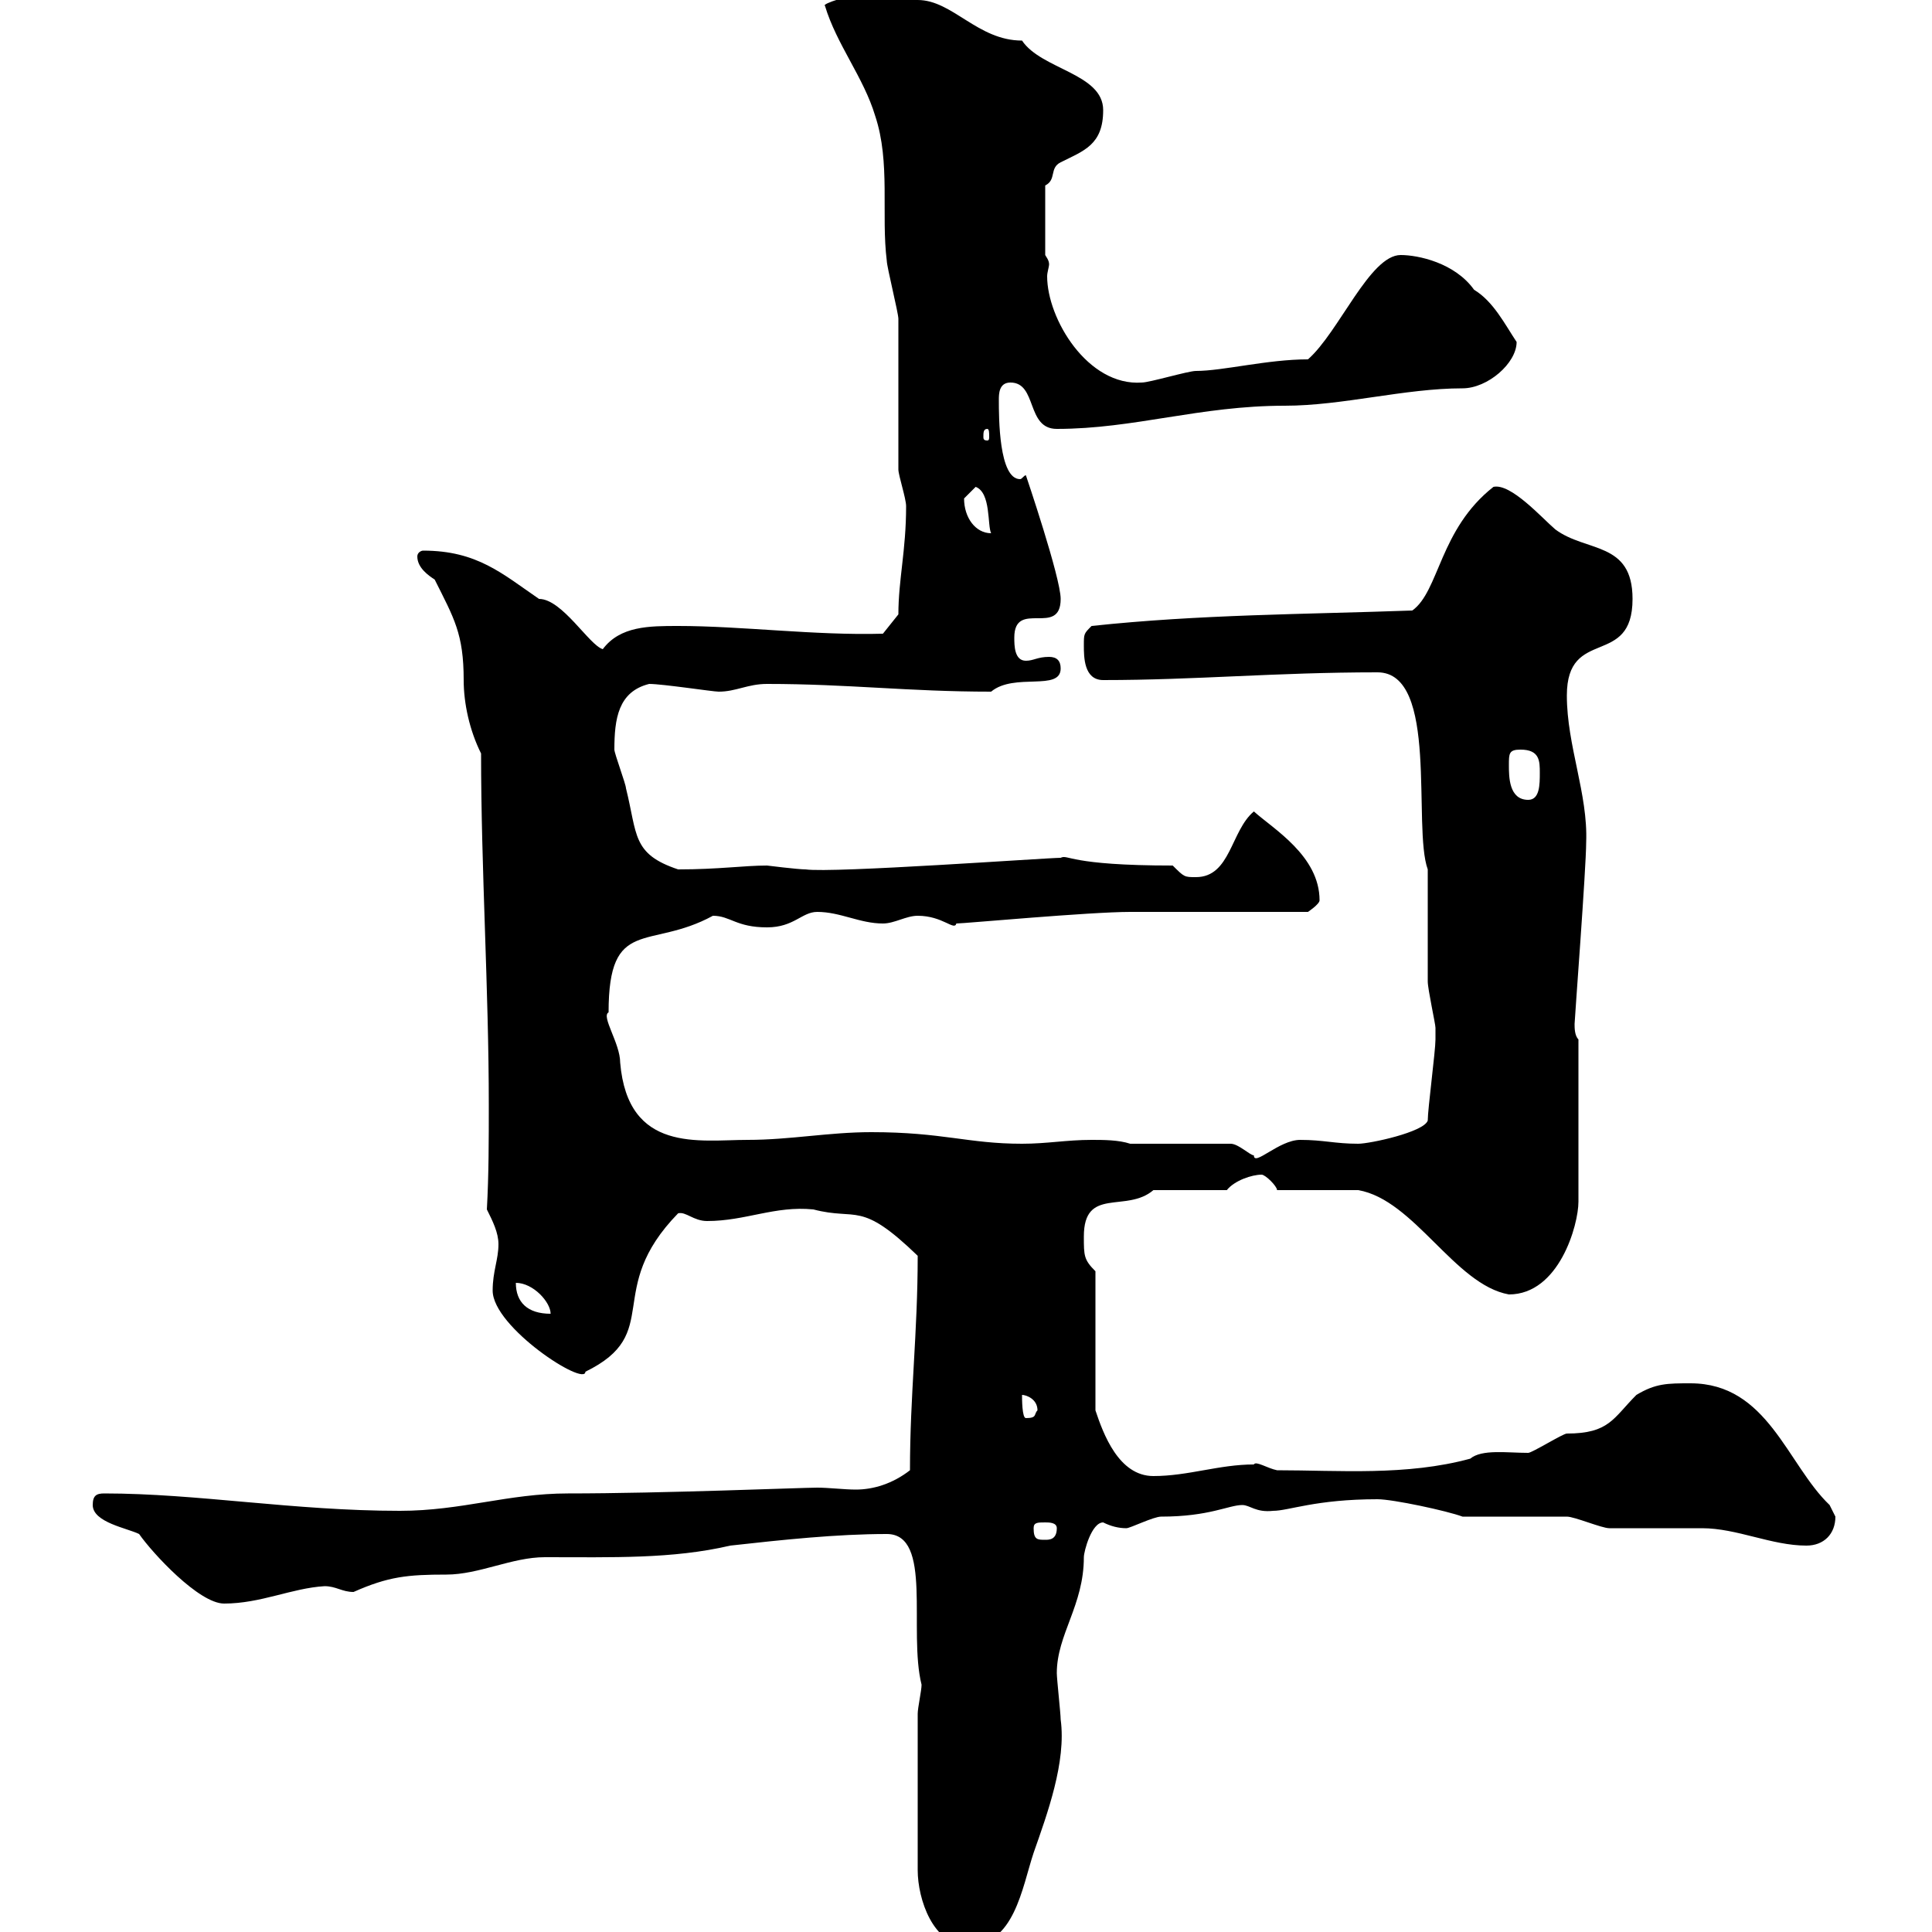 <svg xmlns="http://www.w3.org/2000/svg" xmlns:xlink="http://www.w3.org/1999/xlink" width="300" height="300"><path d="M142.50 266.10L142.50 290.40C142.50 294.90 144.90 302.10 150.30 302.10C157.50 302.10 158.70 293.10 160.50 287.70C162.60 281.70 165.60 273.60 164.70 267C164.70 266.10 164.10 260.70 164.10 259.80C164.10 253.80 168.30 249.30 168.30 241.80C168.30 240.90 169.50 236.40 171.30 236.40C172.50 237 173.70 237.30 174.90 237.30C175.50 237.30 179.10 235.50 180.30 235.50C187.80 235.50 190.80 233.70 192.90 233.70C194.10 233.70 195 234.90 197.70 234.60C200.10 234.60 204.30 232.80 213.90 232.80C216.30 232.80 224.70 234.60 227.10 235.50C230.10 235.50 240.90 235.50 243.30 235.50C244.50 235.50 248.70 237.30 249.90 237.30C251.70 237.30 262.50 237.30 264.30 237.30C269.70 237.30 275.10 240 280.50 240C283.20 240 285 238.20 285 235.50C285 235.50 284.10 233.70 284.10 233.70C277.50 227.40 274.50 214.80 262.50 214.80C258.90 214.80 257.10 214.80 254.10 216.60C250.50 220.20 249.90 222.60 243.30 222.60C242.70 222.60 237.90 225.60 237.30 225.60C234 225.60 230.10 225 228.30 226.50C218.40 229.20 207.90 228.30 198.30 228.30C196.80 228 195 226.80 194.70 227.40C189.30 227.40 184.50 229.20 179.10 229.20C173.70 229.20 171.30 222.60 170.10 219L170.10 197.40C168.30 195.60 168.30 195 168.30 192C168.30 184.20 174.90 188.40 179.10 184.80L190.50 184.80C191.70 183.30 194.40 182.40 195.90 182.40C196.50 182.40 198.30 184.20 198.30 184.80C200.10 184.80 209.10 184.80 210.90 184.80C219.60 186.30 225.90 199.50 234.30 201C242.10 201 245.10 190.20 245.10 186.60L245.10 161.40C244.50 160.80 244.50 159.60 244.50 159C244.50 158.40 246.30 134.70 246.30 130.80C246.60 123.30 243.30 115.80 243.30 108C243.30 97.20 253.50 103.80 253.50 93C253.50 84 246.30 85.80 241.50 82.20C239.40 80.40 234.60 75 231.90 75.60C223.50 82.20 223.50 91.80 219.30 94.80C202.50 95.40 186.30 95.40 169.50 97.20C168.30 98.40 168.30 98.40 168.30 100.20C168.30 102 168.30 105.60 171.30 105.60C185.70 105.60 198 104.40 213.90 104.40C223.50 104.40 219.30 128.40 221.70 135C221.70 138 221.70 149.40 221.70 152.40C221.70 153.60 222.90 159 222.90 159.60C222.90 160.20 222.90 161.10 222.90 161.40C222.90 163.20 221.70 172.20 221.70 174C221.10 175.80 212.70 177.60 210.90 177.60C207.30 177.60 205.50 177 201.90 177C198.60 177 194.70 181.20 194.70 179.40C194.10 179.40 192.30 177.60 191.10 177.60L175.50 177.60C173.70 177 171.30 177 169.50 177C165.60 177 162.60 177.60 158.70 177.60C150.30 177.60 146.40 175.80 135.30 175.80C128.70 175.80 122.70 177 116.10 177C108.60 177 97.50 179.10 96.30 165C96.30 162 93.30 157.80 94.50 157.20C94.50 142.20 100.80 147.60 110.70 142.20C113.40 142.20 114.30 144 119.10 144C123.30 144 124.50 141.60 126.90 141.60C130.50 141.60 133.50 143.40 137.10 143.40C138.90 143.40 140.70 142.20 142.50 142.20C146.40 142.20 148.20 144.60 148.50 143.40C149.70 143.40 169.20 141.60 175.50 141.60L203.10 141.60C203.10 141.60 204.90 140.40 204.90 139.80C204.90 132.90 197.70 128.70 194.70 126C191.10 129 191.10 136.20 185.70 136.20C183.90 136.20 183.90 136.20 182.10 134.40C165.90 134.40 165.90 132.60 164.70 133.20C162.60 133.20 129.30 135.60 125.10 135C123.90 135 119.10 134.40 119.10 134.40C115.50 134.40 111.60 135 105.30 135C98.10 132.60 99 129.60 97.20 122.40C97.20 121.80 95.40 117 95.40 116.40C95.40 111.60 96 107.40 100.80 106.20C102.90 106.20 110.70 107.40 111.60 107.40C114.30 107.40 116.10 106.20 119.10 106.20C131.70 106.20 141 107.40 153.90 107.40C157.50 104.40 164.70 107.40 164.70 103.80C164.70 102.60 164.10 102 162.90 102C161.10 102 160.50 102.60 159.30 102.60C157.50 102.60 157.50 100.20 157.50 99C157.50 93 164.70 99 164.70 93C164.70 89.70 159.30 73.80 159.30 73.80C159 73.80 158.70 74.40 158.40 74.40C155.10 74.40 155.10 64.80 155.10 62.10C155.10 61.20 155.10 59.40 156.90 59.40C161.10 59.40 159.30 66.60 164.10 66.60C176.10 66.60 186.30 63 199.50 63C208.50 63 218.10 60.30 227.10 60.30C231 60.30 235.50 56.40 235.50 53.10C233.70 50.40 231.90 46.80 228.90 45C225.90 40.80 220.20 39.60 217.50 39.60C212.70 39.60 207.90 51.60 203.10 55.80C196.80 55.80 189.90 57.60 185.70 57.60C184.50 57.60 178.50 59.40 177.30 59.40C168.90 60 162.60 49.50 162.60 42.90C162.60 42.30 162.90 41.40 162.90 41.10C162.90 40.80 162.90 40.50 162.30 39.60L162.30 28.80C164.10 27.90 162.90 26.10 164.70 25.20C168.30 23.40 171.30 22.50 171.30 17.10C171.30 11.40 161.70 10.80 158.70 6.30C151.80 6.30 147.90 0 142.50 0C140.70 0 135.30-0.90 134.10-0.90C132.30-0.90 127.50 0.60 128.10 0.90C129.90 6.90 134.10 12 135.90 18C138.30 25.20 136.80 33.30 137.70 40.50C137.70 41.40 139.50 48.60 139.50 49.50C139.50 52.20 139.50 70.20 139.50 72.90C139.50 73.80 140.70 77.40 140.70 78.60C140.70 85.50 139.50 90 139.50 95.40L137.10 98.40C126.60 98.70 115.20 97.20 105.30 97.20C100.80 97.20 96.30 97.20 93.60 100.80C91.50 100.20 87.30 93 83.70 93C78 89.10 74.10 85.50 65.70 85.50C65.40 85.50 64.80 85.80 64.80 86.40C64.80 88.20 66.60 89.40 67.50 90C70.50 96 72 98.40 72 105.60C72 109.20 72.90 113.40 74.70 117C74.70 135 75.90 153.60 75.90 171.60C75.90 177 75.90 182.40 75.60 187.80C76.50 189.60 77.40 191.40 77.40 193.20C77.40 195.60 76.50 197.40 76.50 200.40C76.50 206.10 90.90 215.40 90.90 213C103.20 207 93.60 200.40 105.30 188.40C106.50 188.10 107.70 189.60 109.80 189.60C115.80 189.60 120.30 187.20 126.30 187.80C133.20 189.60 133.50 186.30 142.50 195C142.50 207 141.30 216.60 141.30 228.30C138.60 230.40 135.60 231.30 132.90 231.30C131.10 231.30 128.70 231 126.90 231C124.50 231 102.90 231.90 88.20 231.90C78.90 231.90 71.70 234.60 62.10 234.60C45.60 234.60 30.60 231.90 16.20 231.90C15 231.90 14.40 232.20 14.40 233.70C14.40 236.40 19.80 237.30 21.60 238.20C23.70 241.20 30.90 249 34.80 249C40.50 249 45.30 246.60 50.40 246.30C52.20 246.30 53.10 247.20 54.90 247.20C60.30 244.80 63.30 244.50 69.30 244.50C74.40 244.50 79.50 241.80 84.60 241.80C95.10 241.80 104.40 242.10 113.40 240C121.50 239.10 129.90 238.20 137.70 238.20C144.90 238.20 141 253.20 143.10 261.60C143.10 262.50 142.50 265.20 142.50 266.10ZM160.50 237.30C160.50 236.40 161.10 236.40 162.30 236.40C162.90 236.40 164.10 236.40 164.10 237.30C164.10 239.10 162.90 239.10 162.30 239.10C161.10 239.10 160.50 239.10 160.50 237.30ZM158.70 216.60C159.30 216.60 161.10 217.20 161.10 219C160.50 219.60 161.10 220.20 159.30 220.20C158.70 220.20 158.70 217.20 158.70 216.60ZM80.10 199.20C82.80 199.20 85.50 202.20 85.50 204C81.90 204 80.10 202.20 80.10 199.20ZM234.30 118.80C234.30 117 234.30 116.40 236.10 116.40C239.10 116.40 239.10 118.20 239.10 120C239.10 121.80 239.10 124.20 237.30 124.20C234.30 124.20 234.30 120.60 234.30 118.80ZM149.70 77.40C149.70 77.40 151.50 75.60 151.50 75.60C153.90 76.50 153.30 81.60 153.90 82.80C151.50 82.80 149.70 80.40 149.70 77.40ZM153.30 66.60C153.60 66.60 153.60 67.20 153.60 67.80C153.60 68.10 153.60 68.40 153.30 68.40C152.70 68.40 152.70 68.10 152.70 67.80C152.70 67.20 152.70 66.60 153.30 66.60Z"/></svg>